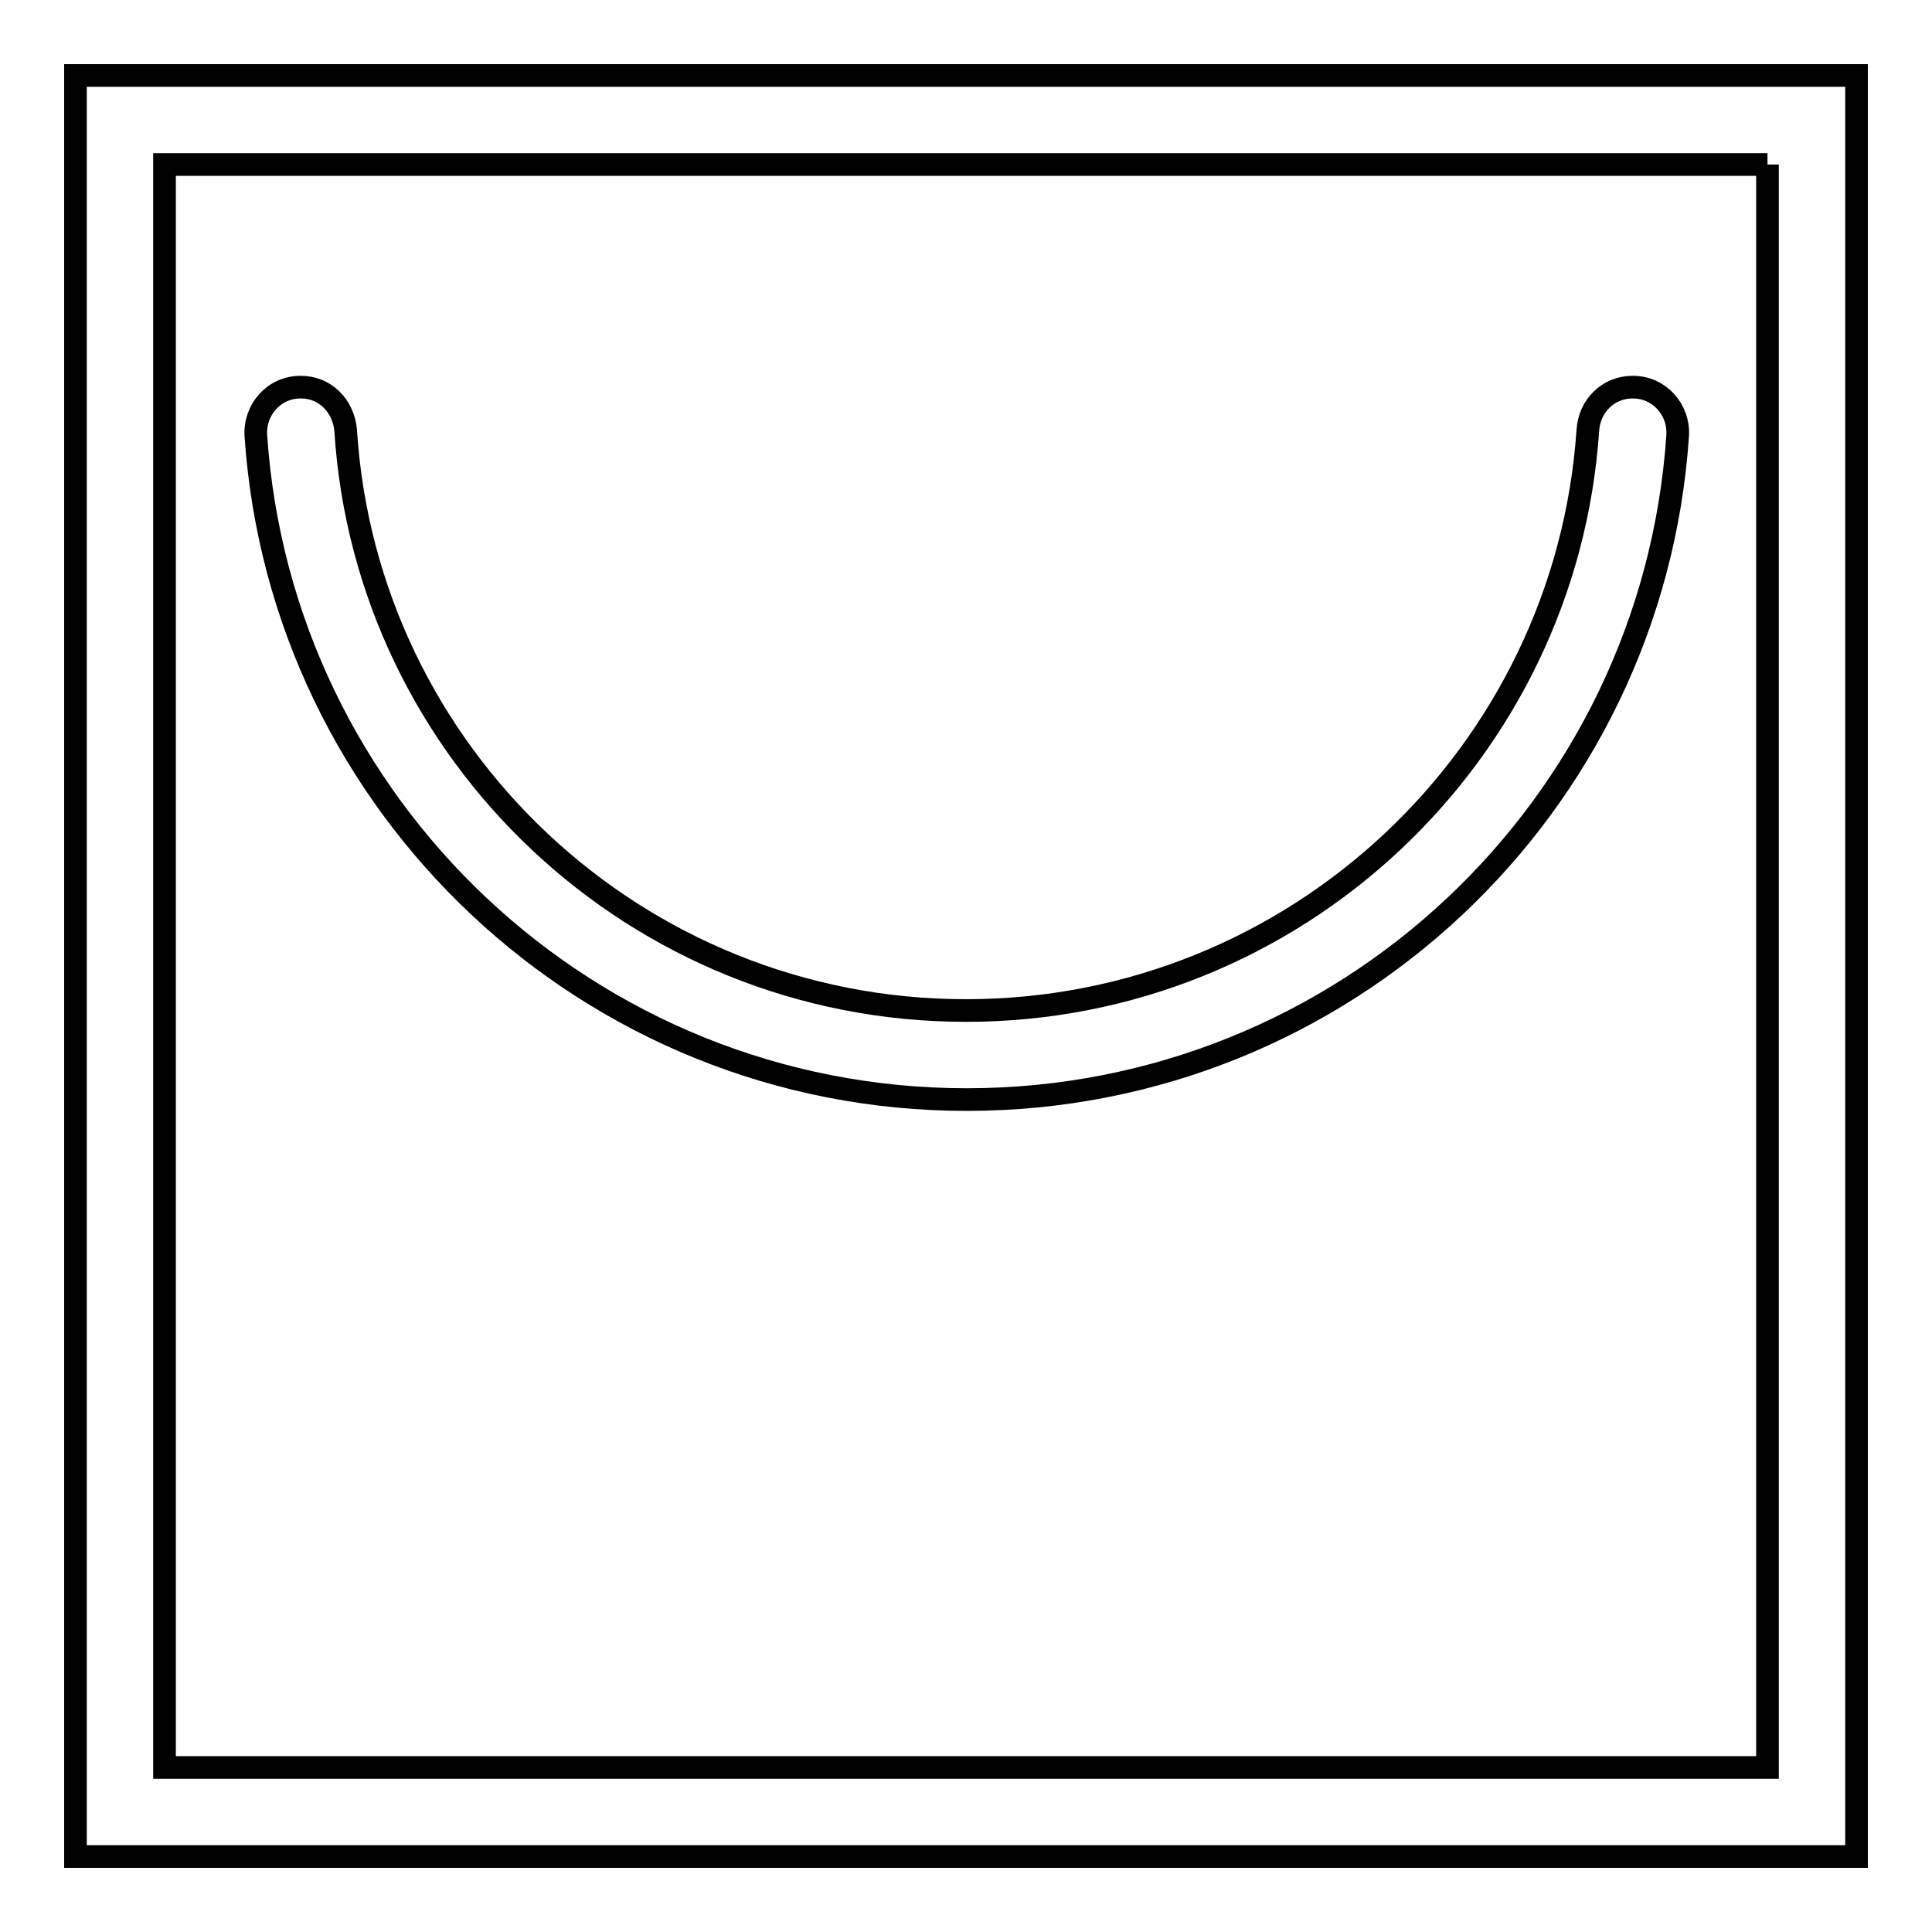 <?xml version="1.0" encoding="utf-8"?>
<!-- Svg Vector Icons : http://www.onlinewebfonts.com/icon -->
<!DOCTYPE svg PUBLIC "-//W3C//DTD SVG 1.1//EN" "http://www.w3.org/Graphics/SVG/1.1/DTD/svg11.dtd">
<svg version="1.1" xmlns="http://www.w3.org/2000/svg" xmlns:xlink="http://www.w3.org/1999/xlink" x="0px" y="0px" viewBox="0 0 256 256" enable-background="new 0 0 256 256" xml:space="preserve">
<g><g><path stroke-width="3" fill-opacity="0" stroke="#000000"  d="M128,133.9c43.7,0,79.5-34,82.4-76.9c0.2-3.2,2.7-5.7,5.9-5.7h0.1c3.4,0,6.1,2.9,5.9,6.4c-3.3,49.2-44.2,88-94.2,88c-50,0-90.9-38.9-94.2-88c-0.2-3.4,2.4-6.4,5.9-6.4h0.1c3.2,0,5.6,2.5,5.9,5.7C48.5,99.9,84.3,133.9,128,133.9z"/><path stroke-width="3" fill-opacity="0" stroke="#000000"  d="M234.2,21.8v212.4H21.8V21.8H234.2 M246,10H10v236h236V10L246,10z"/></g></g>
</svg>